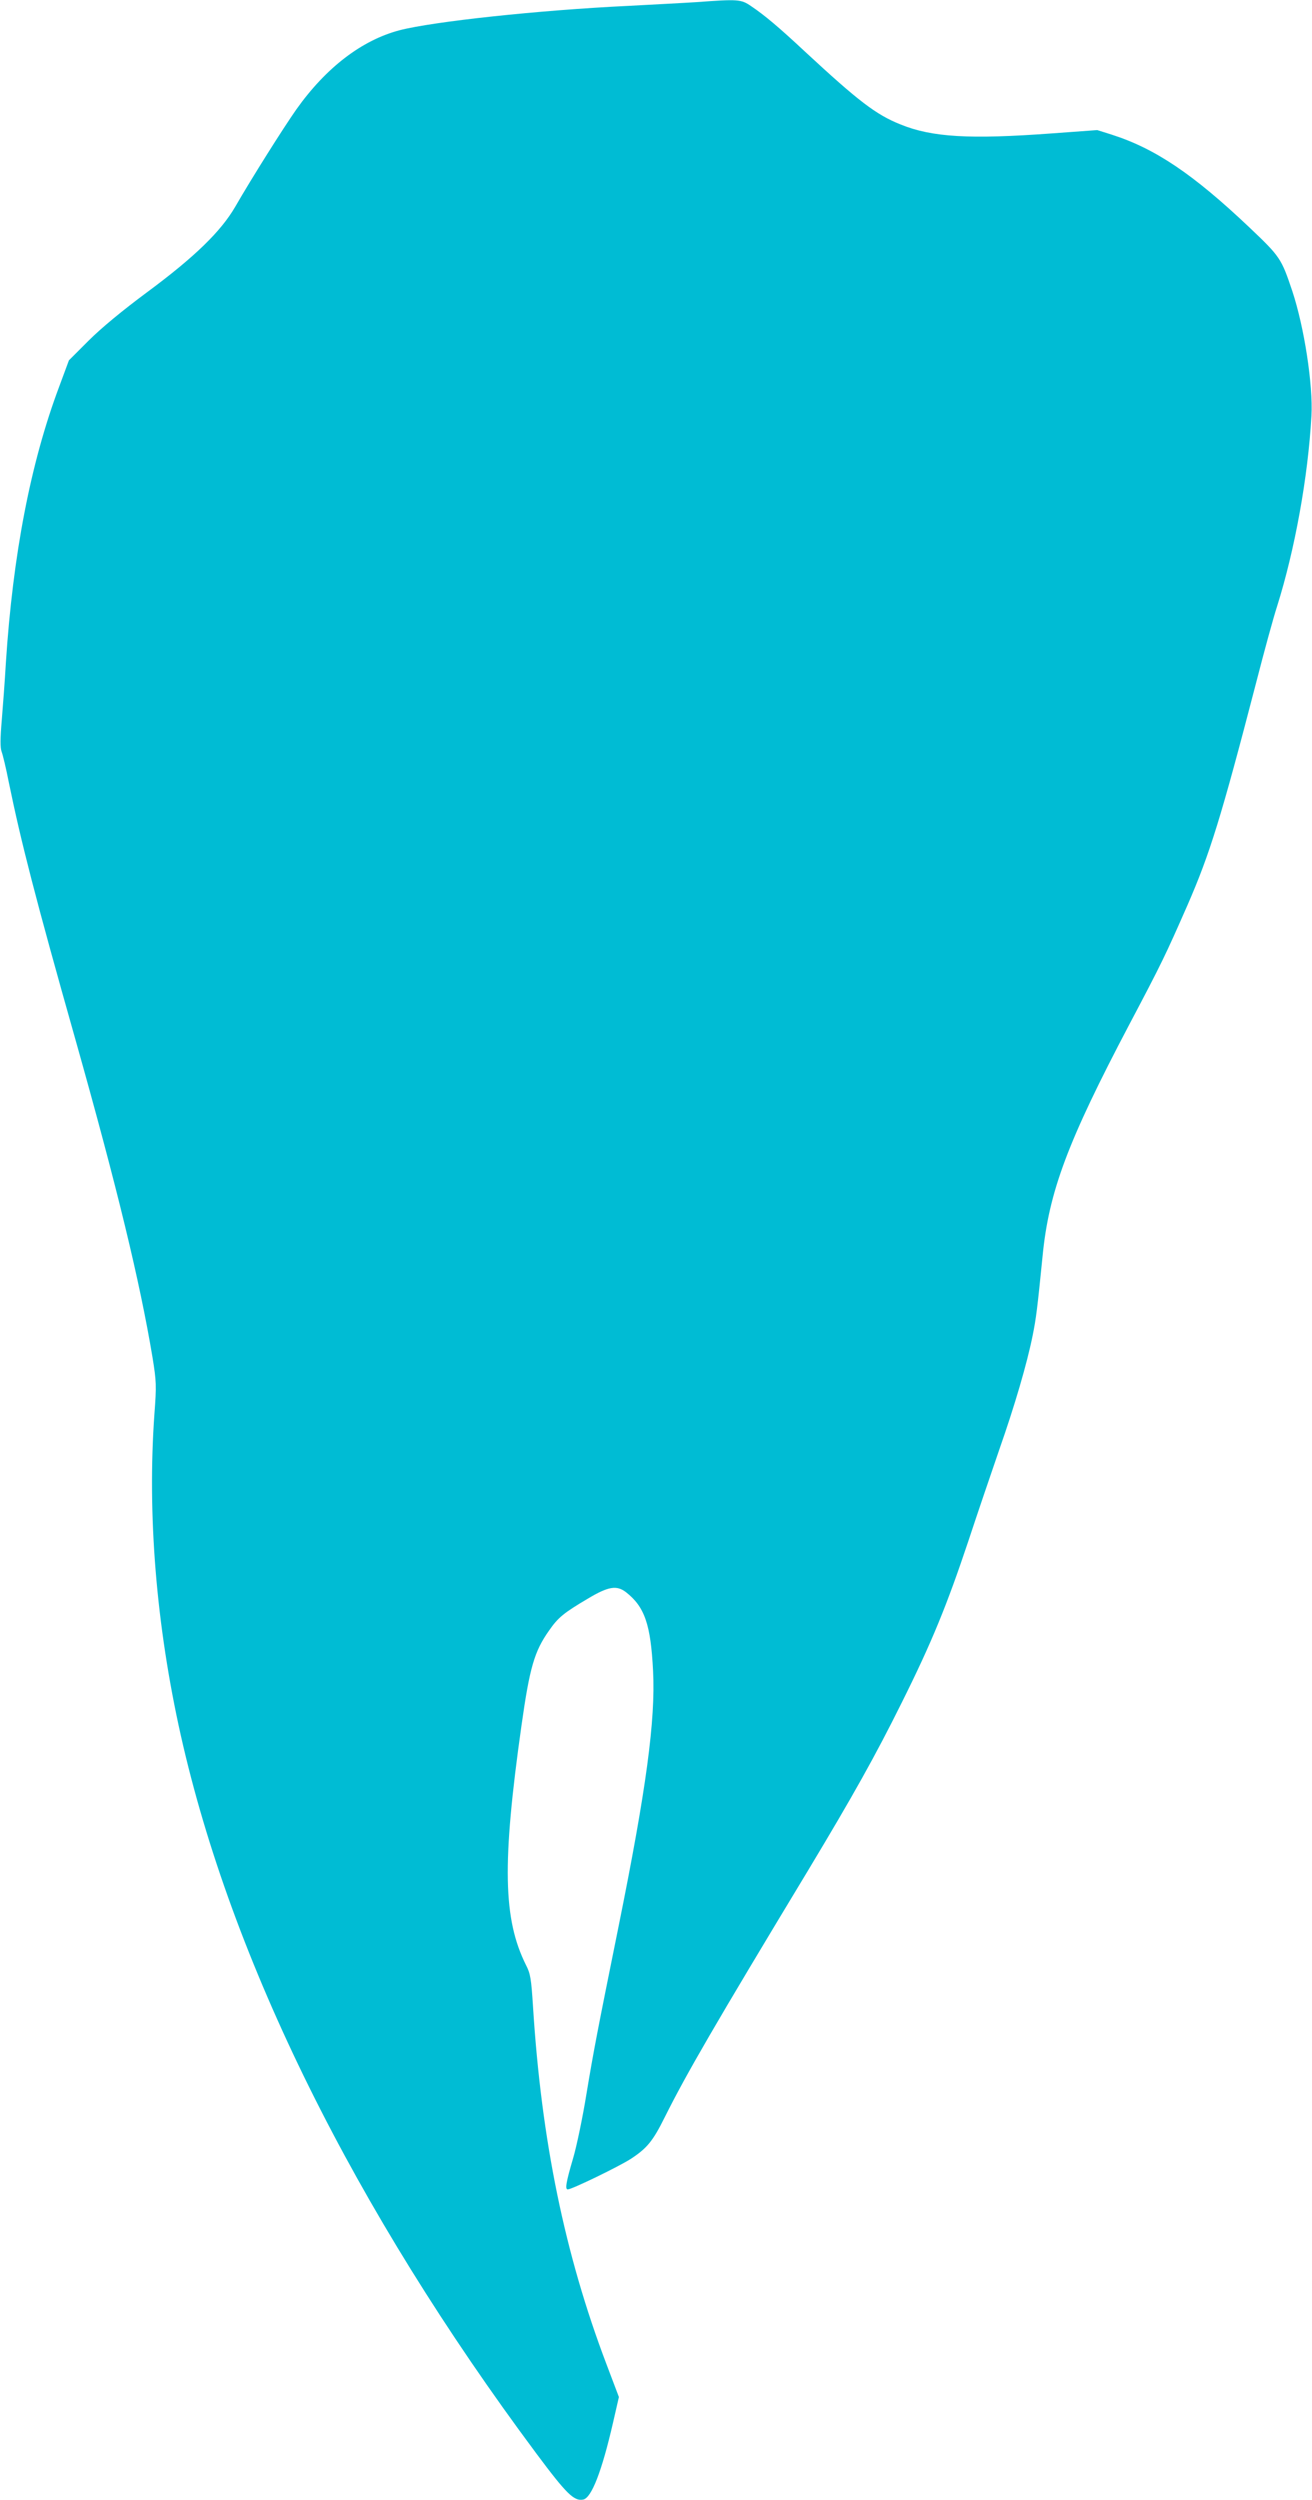 <?xml version="1.0" standalone="no"?>
<!DOCTYPE svg PUBLIC "-//W3C//DTD SVG 20010904//EN"
 "http://www.w3.org/TR/2001/REC-SVG-20010904/DTD/svg10.dtd">
<svg version="1.0" xmlns="http://www.w3.org/2000/svg"
 width="672pt" height="1280pt" viewBox="0 0 672 1280"
 preserveAspectRatio="xMidYMid meet">
<g transform="translate(0,1280) scale(0.1,-0.1)"
fill="#00bcd4" stroke="none">
<path d="M3565 12789 c-60 -4 -216 -12 -345 -19 -461 -22 -1000 -80 -1174
-125 -193 -51 -376 -191 -528 -405 -68 -97 -227 -349 -314 -500 -73 -125 -206
-255 -449 -435 -127 -94 -237 -185 -301 -249 l-101 -101 -50 -135 c-146 -389
-237 -859 -273 -1415 -5 -88 -15 -220 -21 -293 -8 -93 -8 -140 -1 -160 6 -15
23 -85 37 -157 63 -307 136 -592 342 -1320 214 -759 329 -1235 394 -1624 20
-124 21 -144 10 -290 -37 -516 9 -1083 135 -1646 260 -1157 888 -2424 1821
-3677 155 -208 193 -245 240 -236 43 8 96 146 153 394 l30 131 -64 169 c-214
564 -333 1146 -376 1831 -9 141 -13 168 -36 212 -117 235 -123 519 -23 1226
42 297 66 380 141 486 47 68 76 91 201 165 104 62 146 68 193 32 96 -75 127
-165 139 -403 13 -251 -35 -607 -176 -1305 -111 -549 -127 -632 -165 -860 -19
-118 -50 -268 -69 -332 -35 -119 -42 -158 -27 -158 21 0 264 118 324 157 82
54 112 90 173 213 112 224 253 467 735 1265 231 384 344 586 480 860 153 307
230 496 340 825 48 146 120 356 158 467 79 225 142 440 171 584 18 89 24 137
51 407 32 330 128 586 444 1186 167 316 186 356 298 611 115 264 172 447 352
1140 41 160 89 335 107 390 91 289 159 664 176 975 9 160 -37 456 -98 640 -56
167 -62 176 -219 325 -289 274 -484 405 -707 476 l-73 23 -232 -17 c-421 -31
-614 -20 -776 46 -125 50 -215 119 -487 371 -137 128 -210 189 -277 234 -52
36 -66 37 -283 21z"/>
</g>
</svg>
